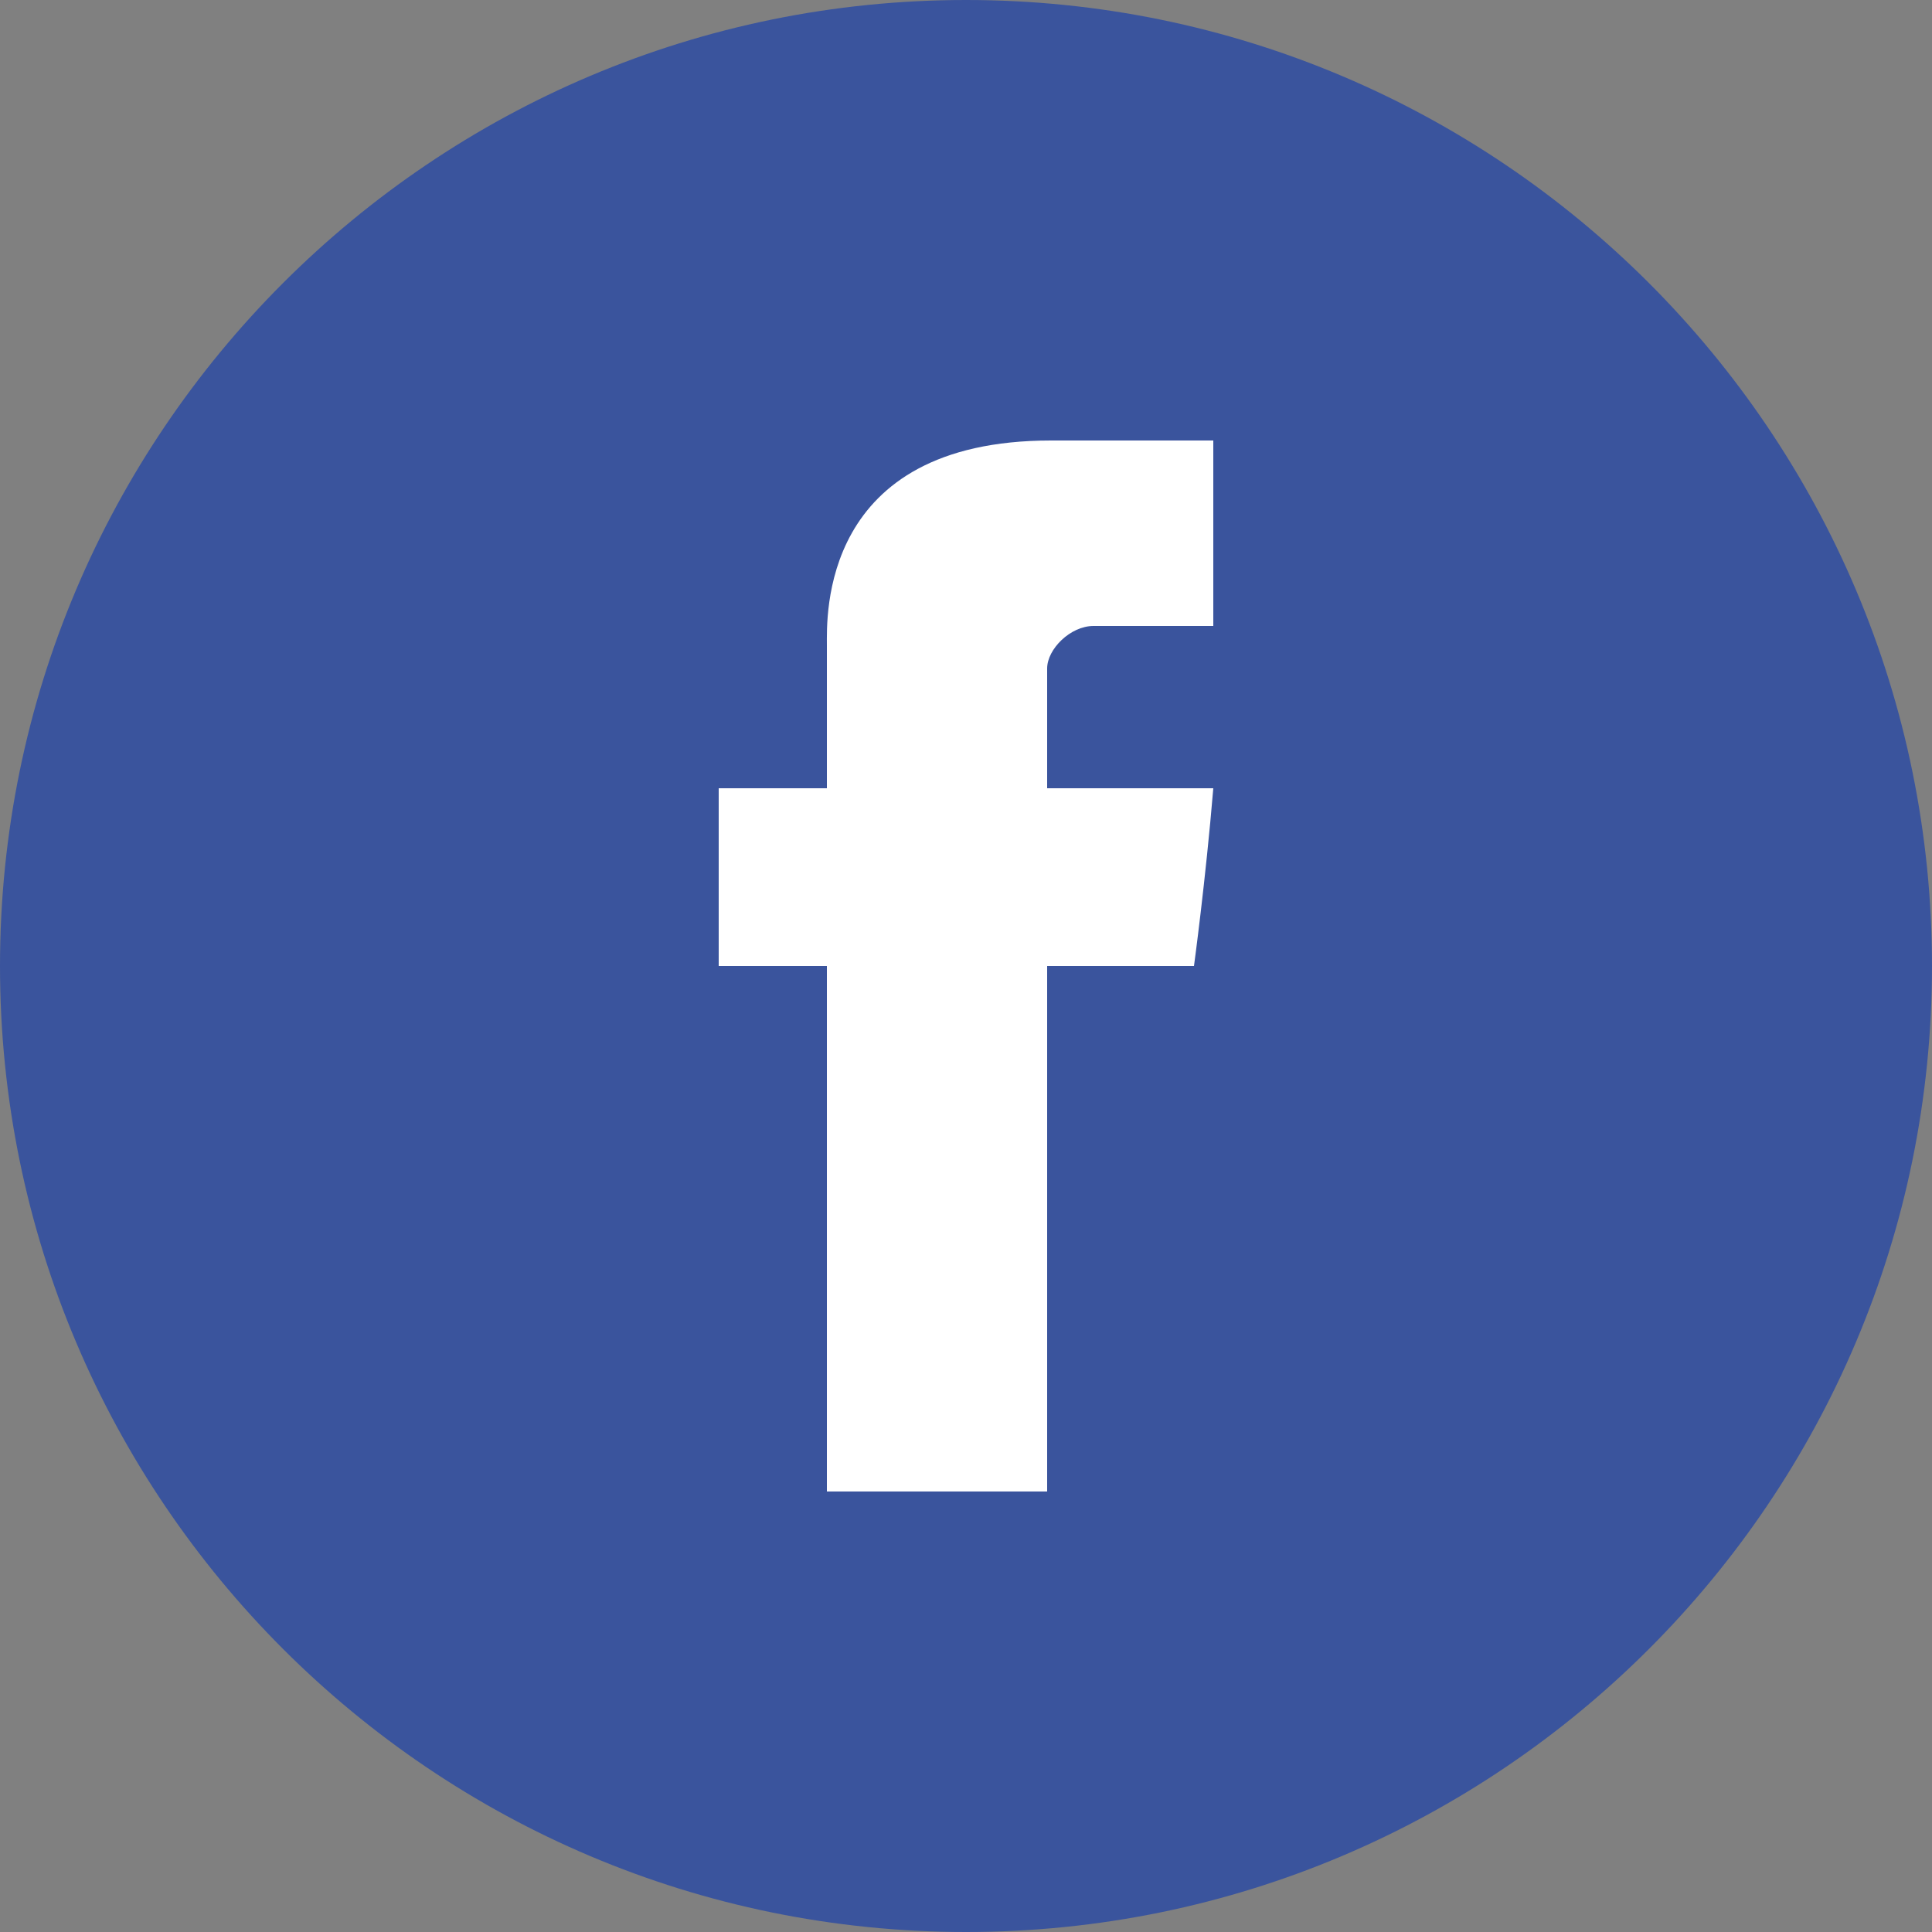 <svg version="1.2" xmlns="http://www.w3.org/2000/svg" viewBox="0 0 50 50" width="50" height="50">
	<rect x="0" y="0" width="50" height="50" fill="#808080" stroke="none"/>
	<title>image</title>
	<style>
		.s0 { fill: #3a549d } 
		.s1 { fill: #ffffff } 
	</style>
	<path id="Layer" class="s0" d="m25 50c-13.8 0-25-11.2-25-25 0-13.8 11.2-25 25-25 13.8 0 25 11.2 25 25 0 13.8-11.2 25-25 25z"/>
	<path id="Layer" class="s1" d="m27.2 11.4c0.8 0 2.6 0 4.2 0 0 2 0 4.2 0 4.8-1.2 0-2.5 0-3.1 0-0.6 0-1.2 0.6-1.2 1.1 0 0.4 0 3.1 0 3.1 0 0 3.8 0 4.3 0-0.2 2.4-0.5 4.6-0.5 4.6h-3.8v13.6h-5.7v-13.6h-2.8v-4.6h2.8c0 0 0-3 0-3.7 0-0.7-0.2-5.3 5.8-5.3z"/>
</svg>
